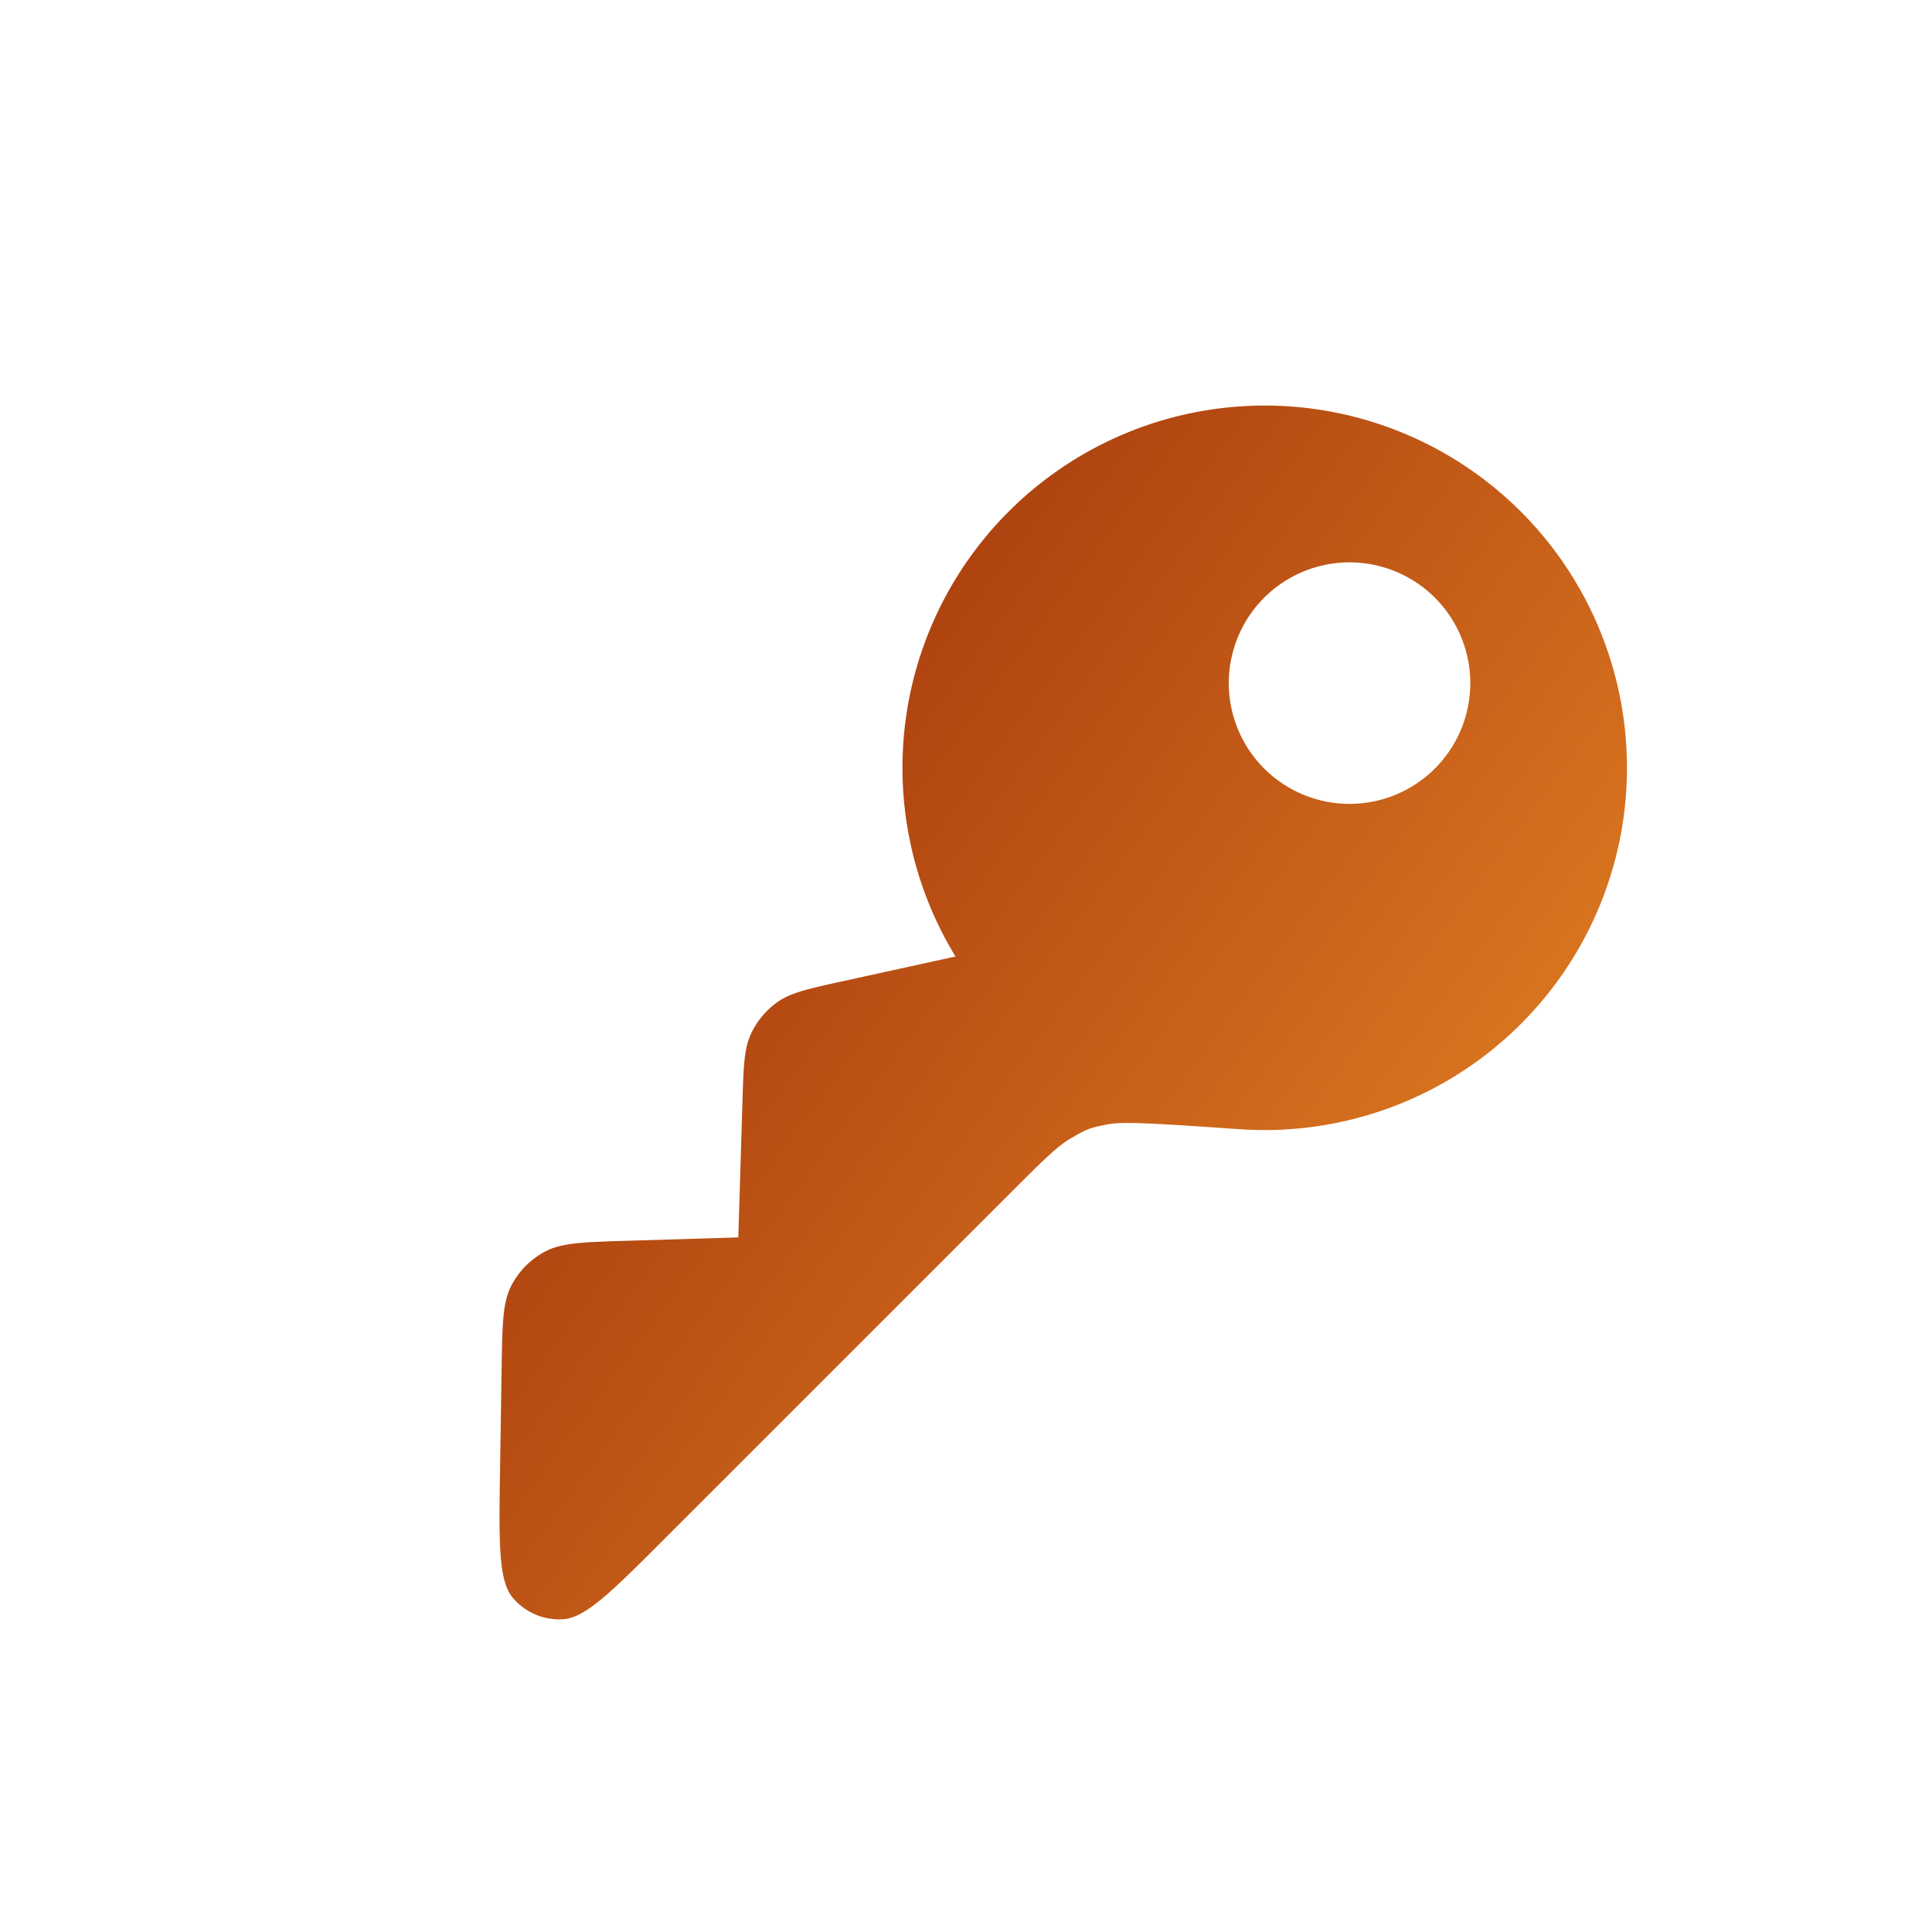 <svg width="48" height="48" viewBox="0 0 48 48" fill="none" xmlns="http://www.w3.org/2000/svg">
    <g clip-path="url(#key-invest_svg__a)">
        <path fill-rule="evenodd" clip-rule="evenodd" d="M25.144 29.599c.744-.744 1.116-1.116 1.45-1.311.427-.25.468-.265.954-.358.38-.072 1.34-.006 3.26.125a9 9 0 1 0-7.069-4.291l-2.782.61c-.871.192-1.307.287-1.636.519a2 2 0 0 0-.669.806c-.167.366-.18.812-.207 1.704l-.102 3.34-2.778.084c-1.074.033-1.611.049-2.022.267a2 2 0 0 0-.843.856c-.212.414-.22.952-.237 2.026l-.039 2.512c-.028 1.852-.043 2.778.315 3.206.31.37.78.57 1.261.534.556-.041 1.211-.696 2.52-2.006l8.624-8.623Zm10.523-10.523a3 3 0 1 1-4.242-4.243 3 3 0 0 1 4.242 4.243Z" fill="url(#key-invest_svg__b)"/>
    </g>
    <defs>
        <linearGradient id="key-invest_svg__b" x1="48.698" y1="14.53" x2="31.604" y2="1.835" gradientUnits="userSpaceOnUse">
            <stop stop-color="#DD7921"/>
            <stop offset="1" stop-color="#AC400F"/>
        </linearGradient>
        <clipPath id="key-invest_svg__a">
            <rect width="48" height="48" rx="8" fill="#fff"/>
        </clipPath>
    </defs>
</svg>
